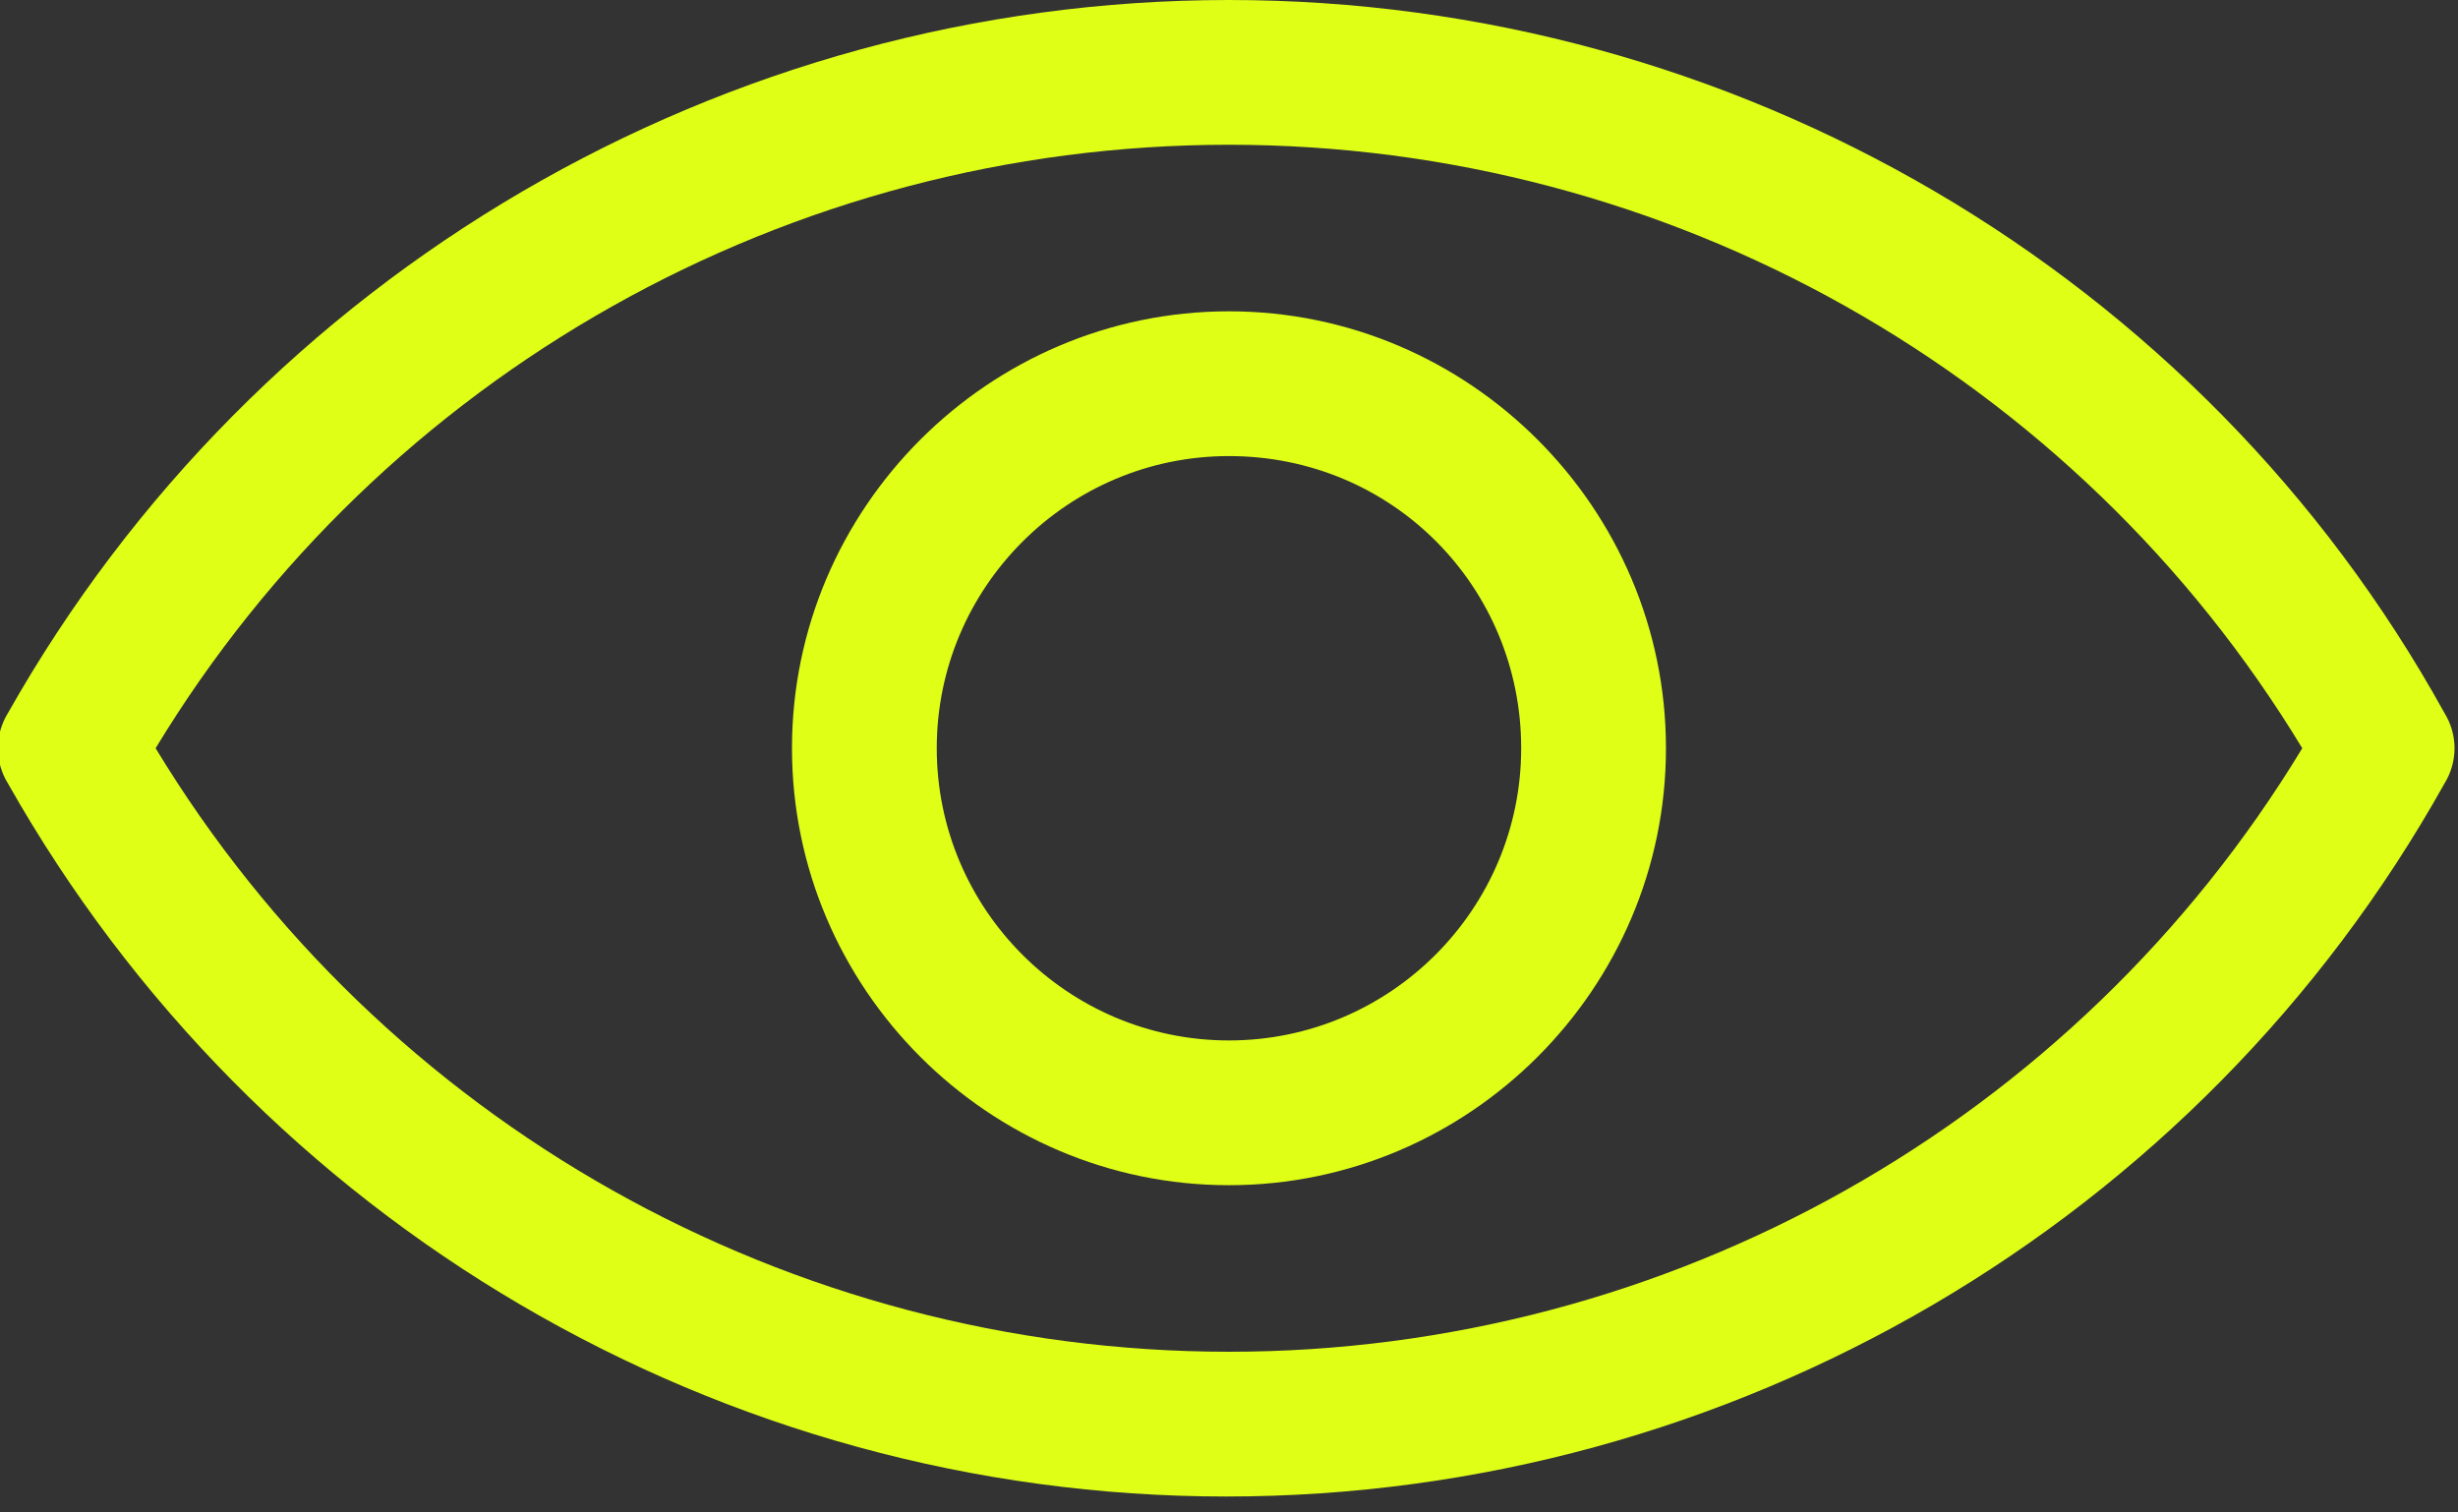 <?xml version="1.0" encoding="utf-8"?>
<svg xmlns="http://www.w3.org/2000/svg" width="39" height="24" viewBox="0 0 39 24" fill="none">
<rect x="0" y="0" width="39" height="24" fill="#333333" stroke="none"/>
<g clip-path="url(#clip0_4038_19055)">
<path fill-rule="evenodd" clip-rule="evenodd" d="M19.499 0C11.483 0 4.073 4.333 0.129 11.31C-0.087 11.657 -0.087 12.09 0.129 12.437C4.073 19.413 11.439 23.747 19.456 23.747C27.473 23.747 34.883 19.413 38.783 12.437C38.999 12.09 38.999 11.657 38.783 11.31C34.926 4.333 27.516 0 19.499 0ZM19.499 2.297C26.476 2.297 32.933 5.937 36.529 11.873C32.933 17.81 26.476 21.45 19.499 21.45C12.523 21.45 6.066 17.81 2.469 11.873C6.066 5.937 12.523 2.297 19.499 2.297ZM19.499 4.94C15.686 4.94 12.566 8.06 12.566 11.873C12.566 15.687 15.686 18.807 19.499 18.807C23.313 18.807 26.433 15.687 26.433 11.873C26.433 8.06 23.313 4.94 19.499 4.94ZM19.499 7.237C22.099 7.237 24.136 9.317 24.136 11.873C24.136 14.43 22.056 16.51 19.499 16.51C16.943 16.51 14.863 14.43 14.863 11.873C14.863 9.317 16.943 7.237 19.499 7.237Z" fill="#DFFF17"/>
</g>
<defs>
<clipPath id="clip0_4038_19055">
<rect width="39" height="23.79" fill="white"/>
</clipPath>
</defs>
</svg>